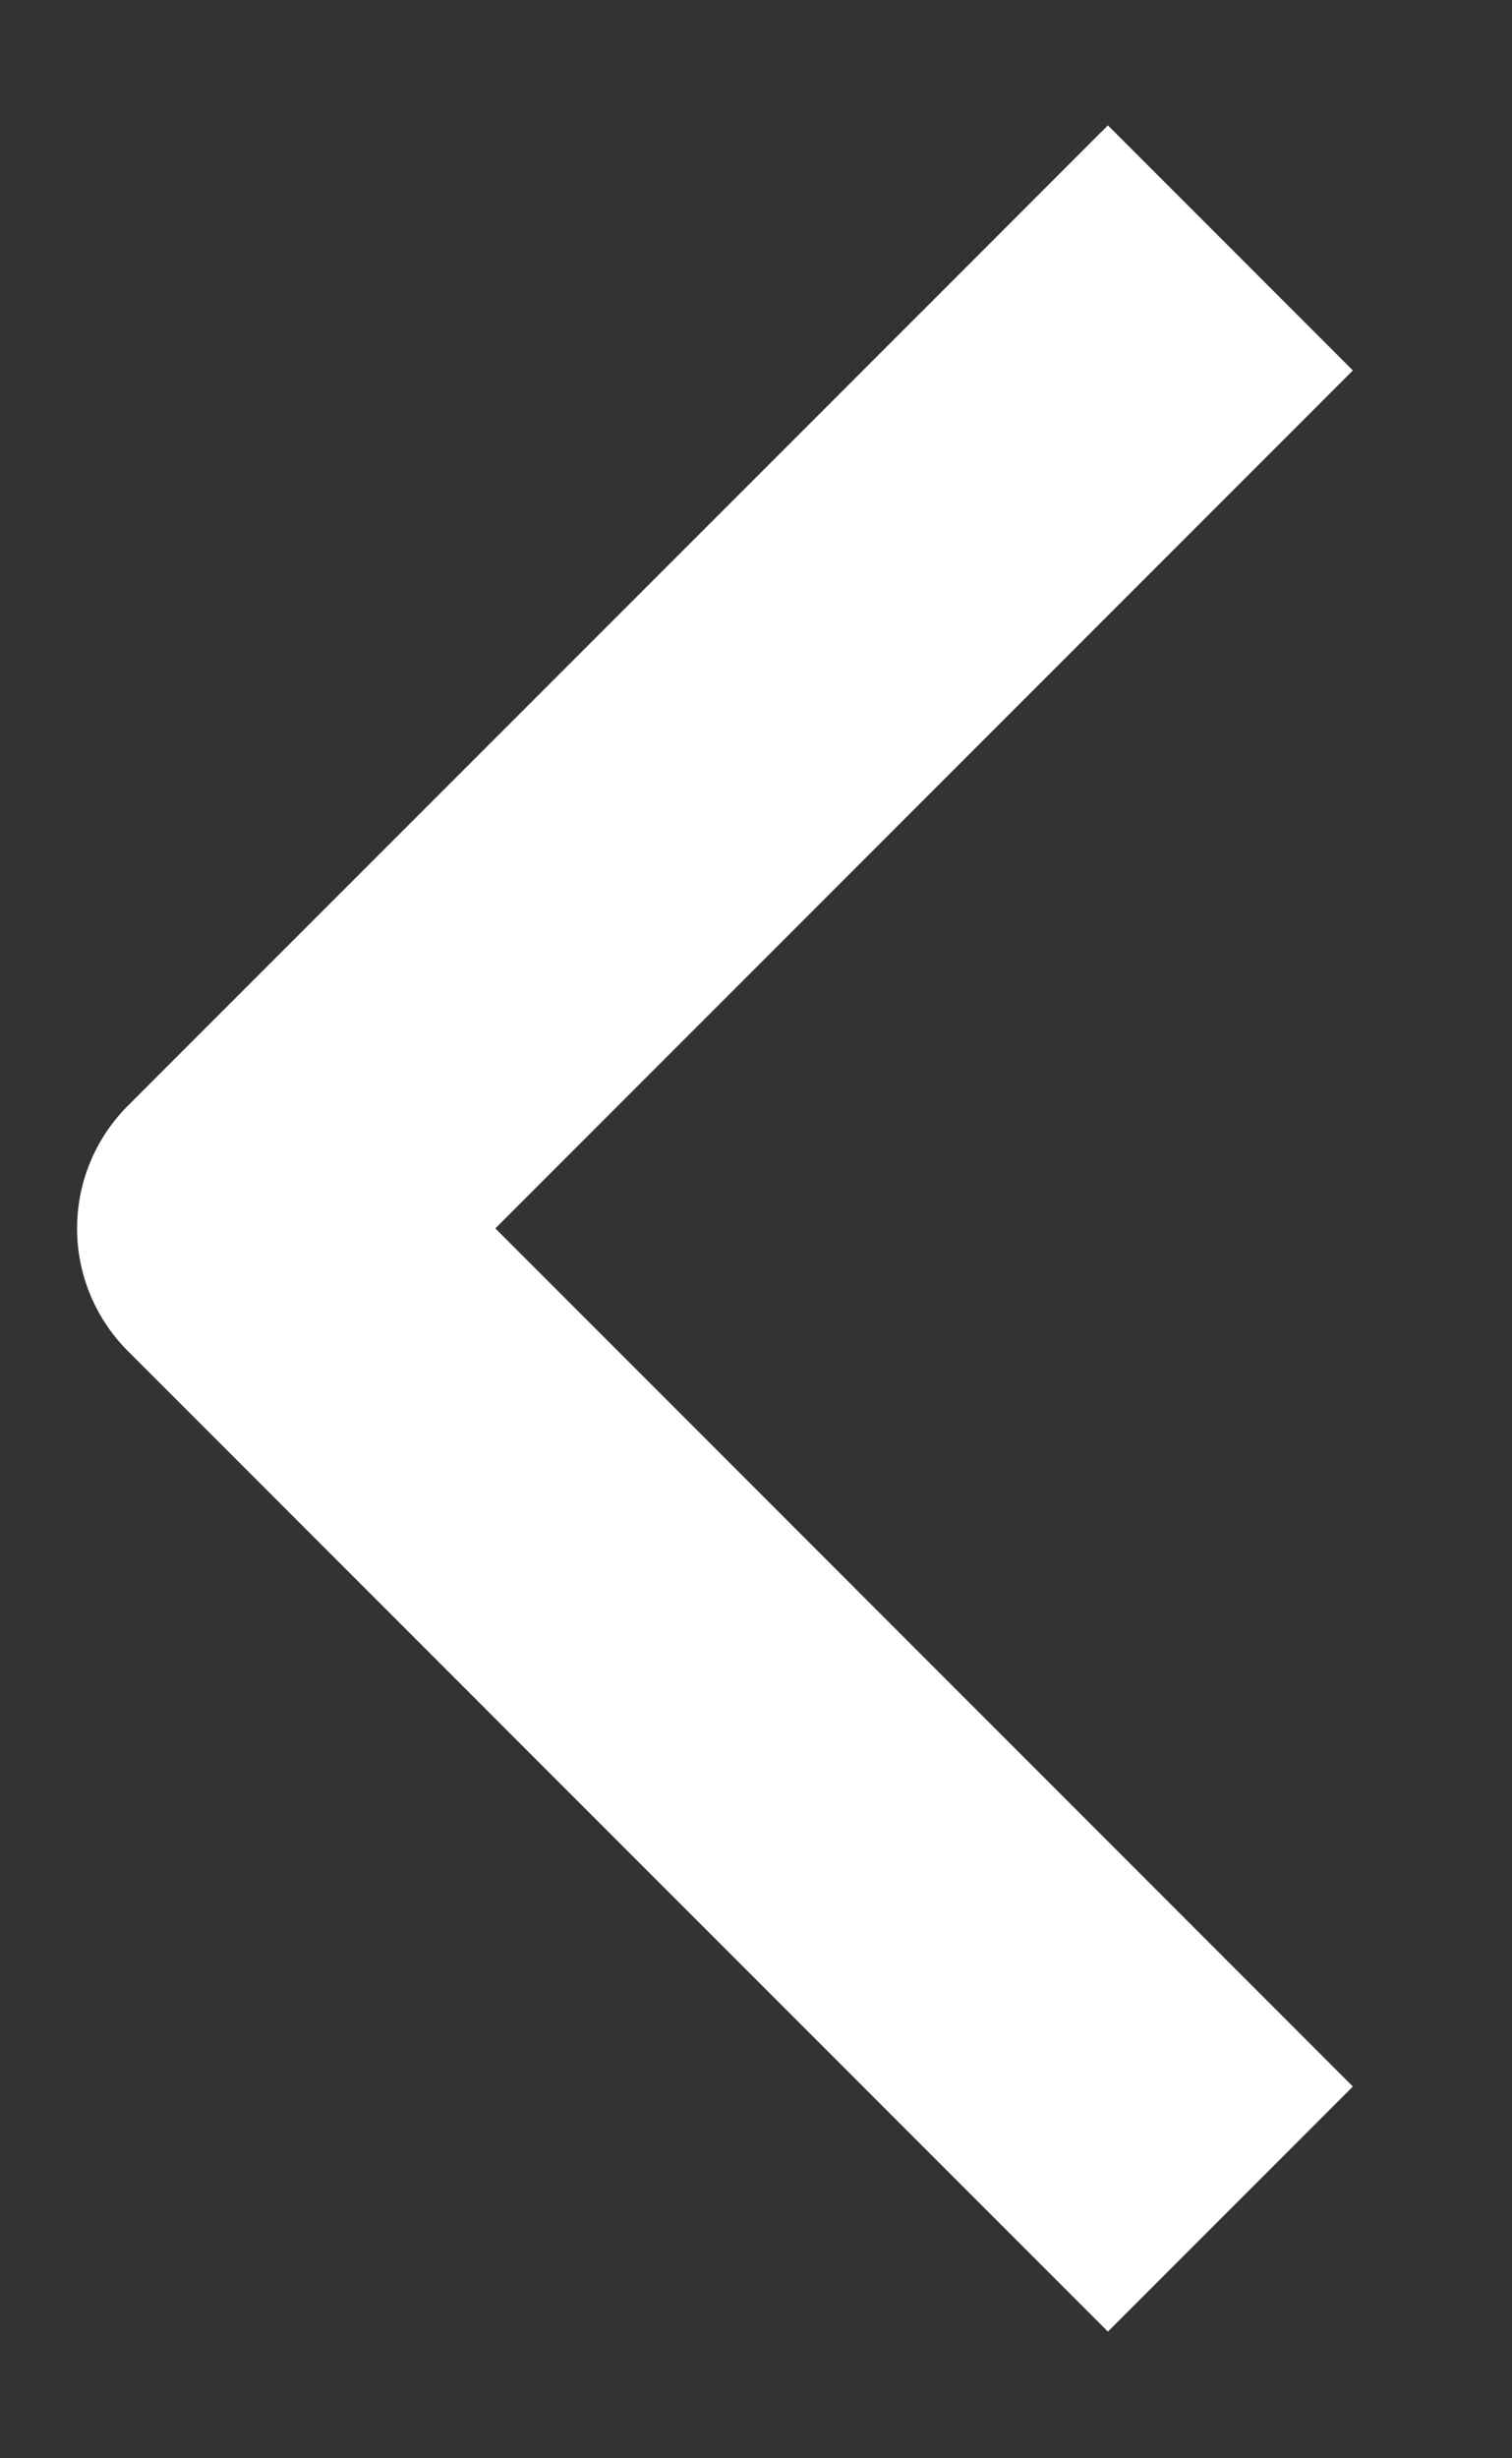 <svg width="8" height="13" viewBox="0 0 8 13" fill="none" xmlns="http://www.w3.org/2000/svg"><rect x="0" y="0" width="8" height="13" fill="#333333" stroke="none"/><path fill-rule="evenodd" clip-rule="evenodd" d="M.676 5.848L5.862.663l1.296 1.296-4.537 4.537 4.537 4.538-1.296 1.296L.676 7.144a.917.917 0 010-1.296z" fill="#fff"/></svg>